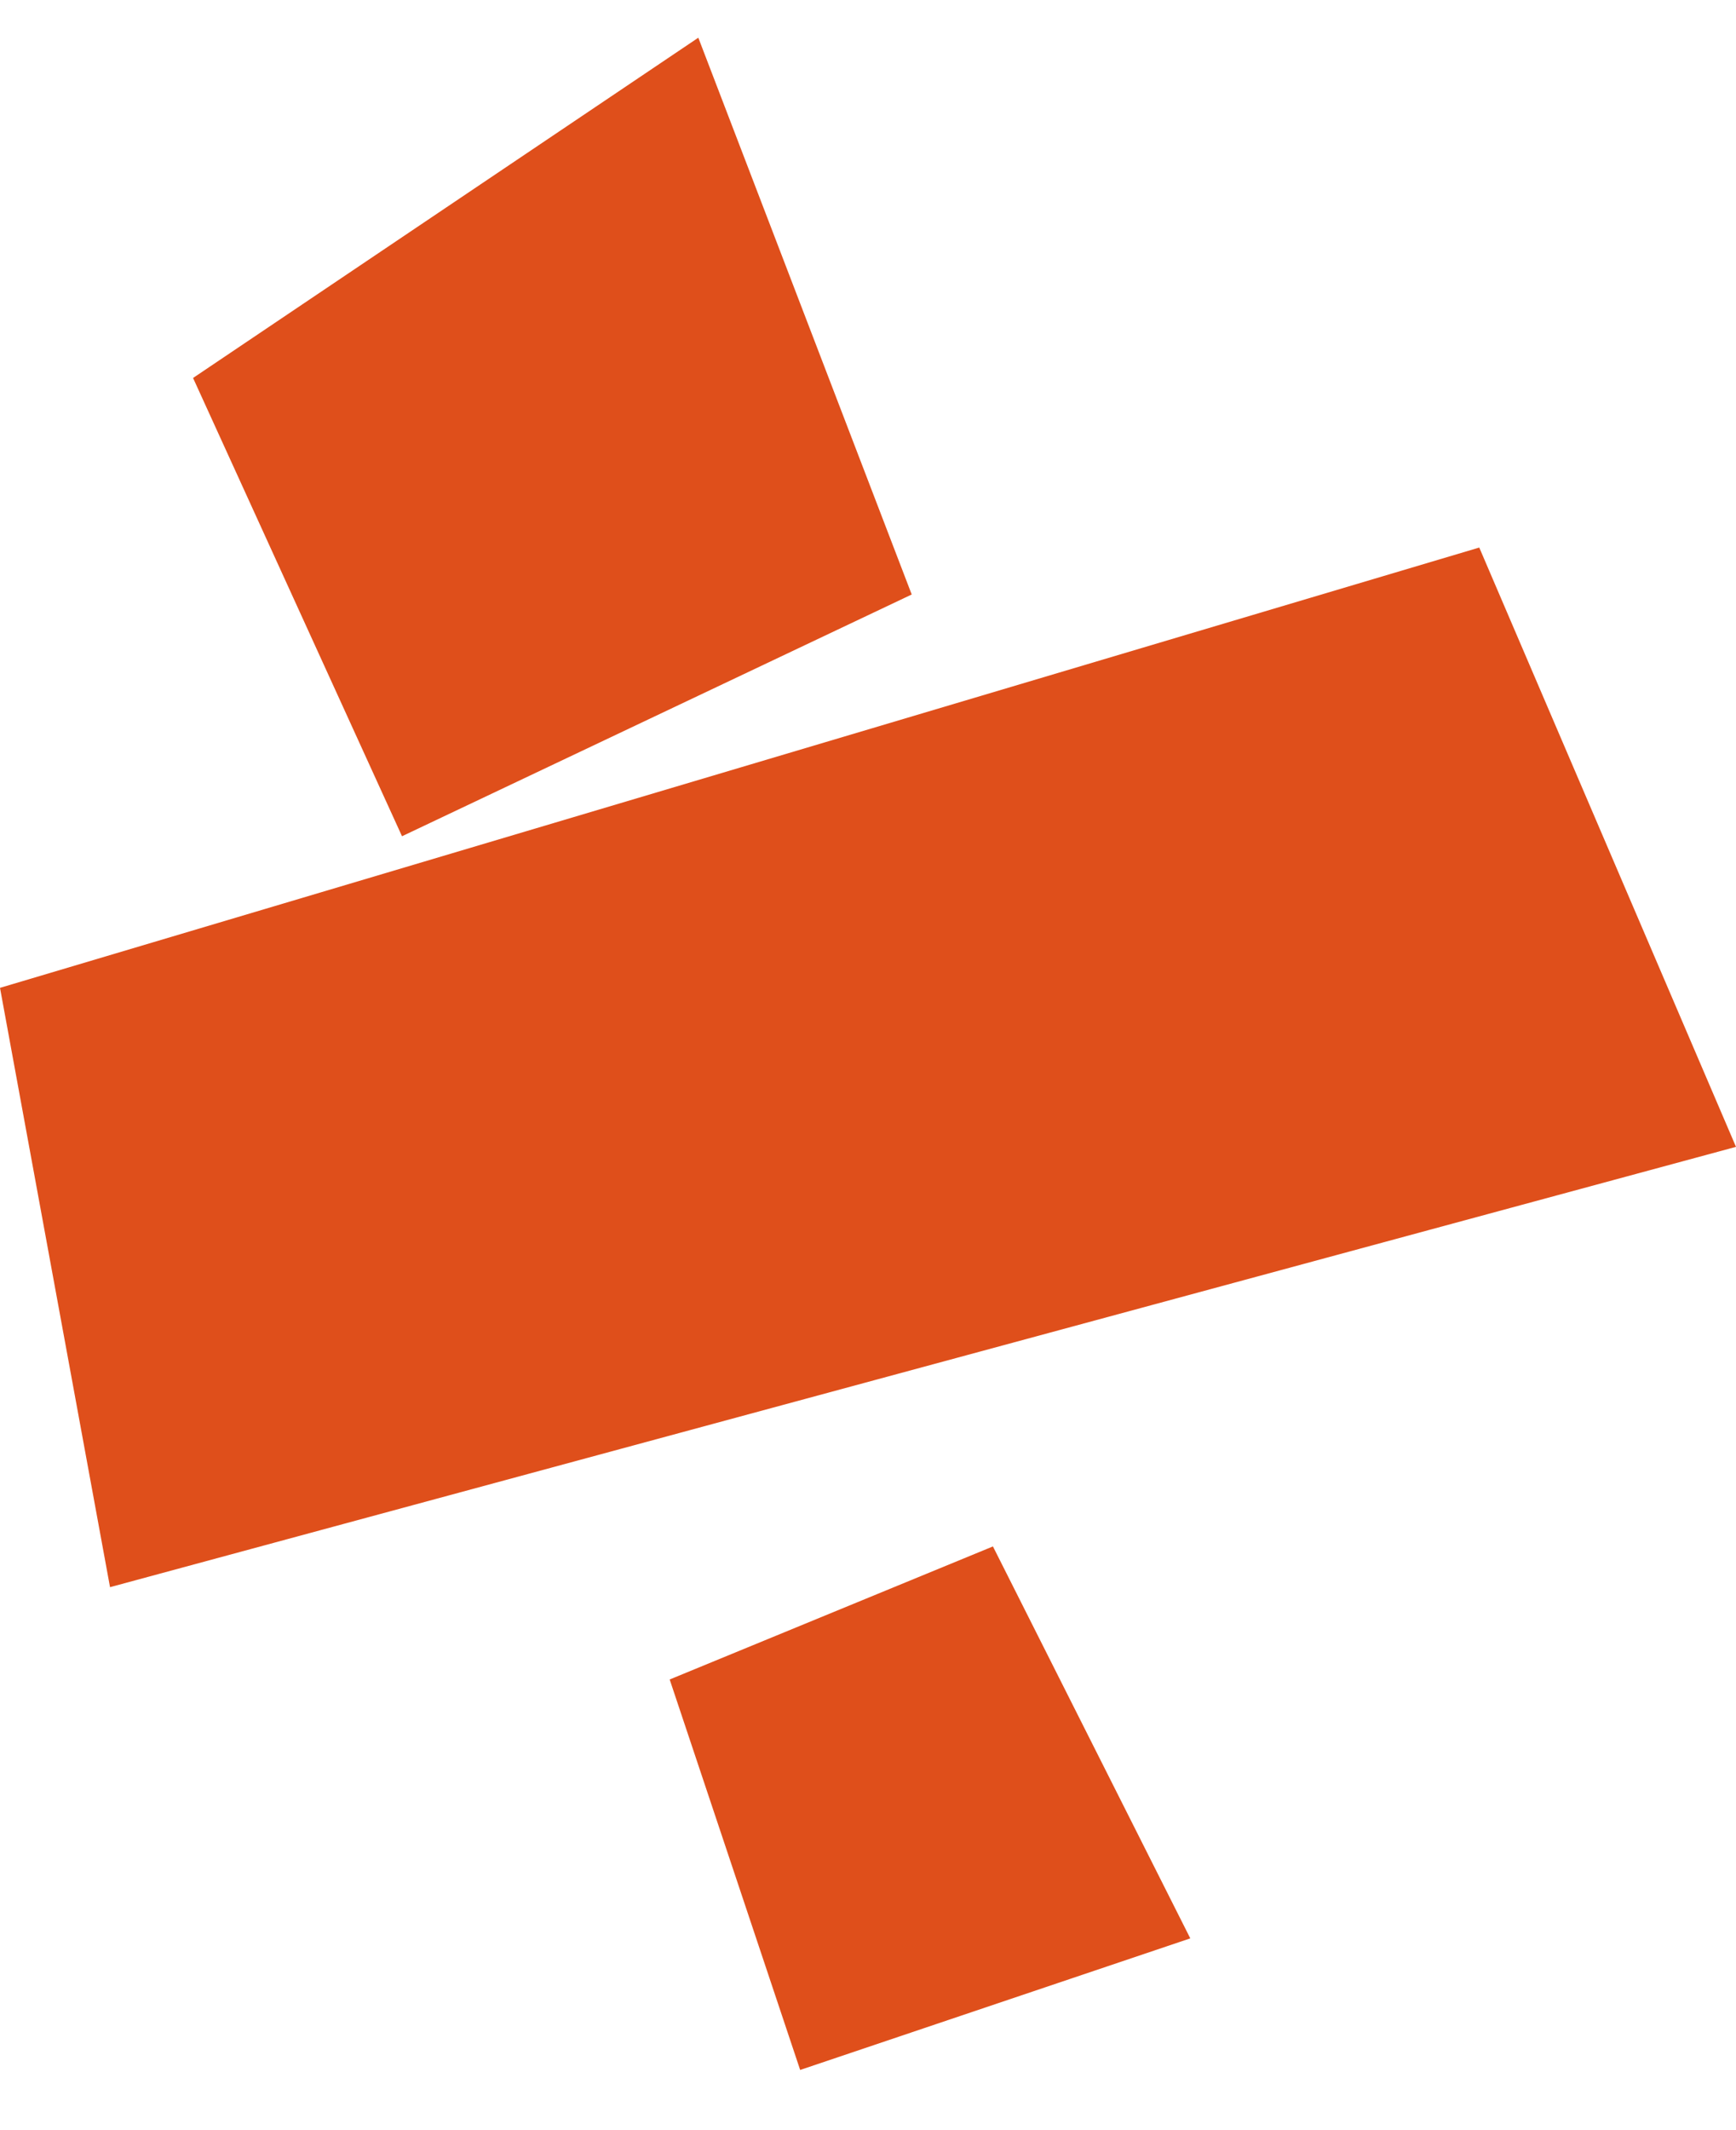 <?xml version="1.0" encoding="UTF-8"?> <svg xmlns="http://www.w3.org/2000/svg" width="468" height="574" viewBox="0 0 468 574" fill="none"> <path d="M398.789 147.542L0 266.189L29.662 427.682L468 309.034L398.789 147.542Z" fill="#DF4F1B"></path> <path d="M245.786 160.193L108.375 225.337L52.045 101.849L188.255 10.161L245.786 160.193Z" fill="#DF4F1B"></path> <path d="M215.712 557.775L180.535 452.558L267.68 416.706L320.885 522.318L215.712 557.775Z" fill="#DF4F1B"></path> </svg> 